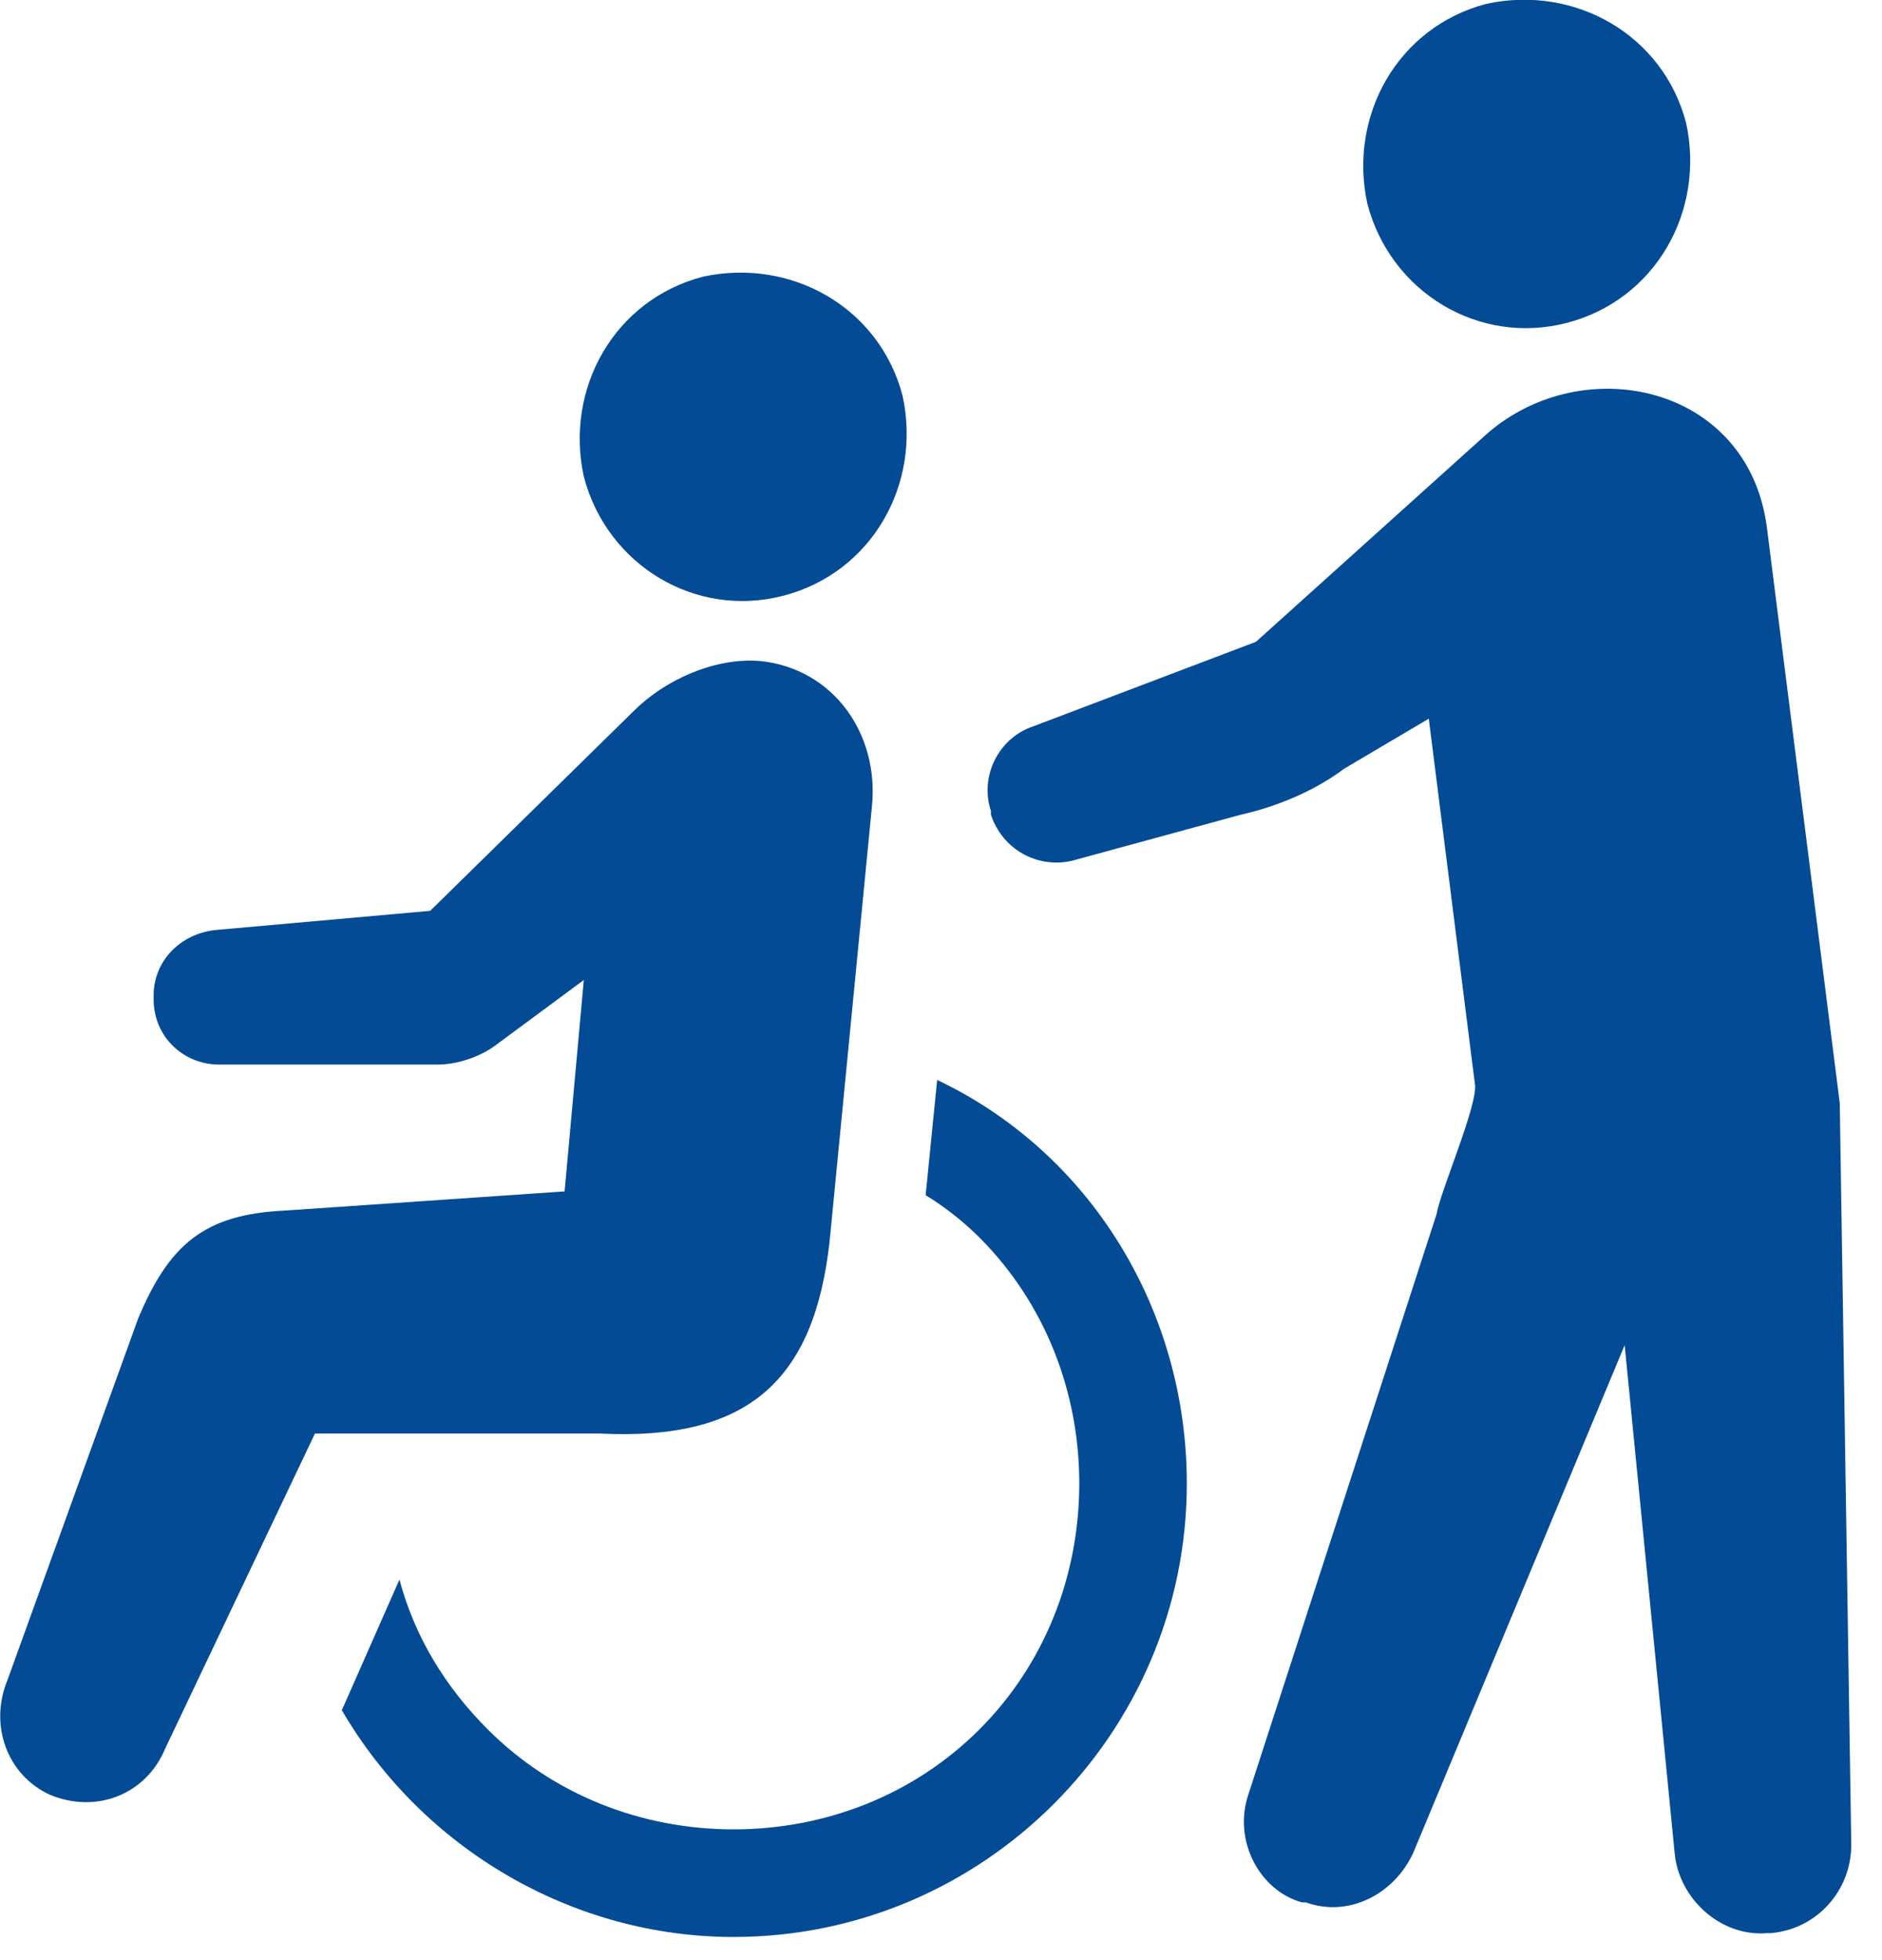 <?xml version="1.0" encoding="UTF-8"?>
<svg width="49px" height="51px" viewBox="0 0 49 51" version="1.1" xmlns="http://www.w3.org/2000/svg" xmlns:xlink="http://www.w3.org/1999/xlink">
    <!-- Generator: Sketch 49.3 (51167) - http://www.bohemiancoding.com/sketch -->
    <title>adv</title>
    <desc>Created with Sketch.</desc>
    <defs></defs>
    <g id="Page-1" stroke="none" stroke-width="1" fill="none" fill-rule="evenodd">
        <g id="adv" transform="translate(0, -1)" fill="#044B96" fill-rule="nonzero">
            <path d="M20.4,16.5 C22.7,15.9 24,13.6 23.5,11.3 C22.9,9 20.6,7.7 18.3,8.2 C16,8.8 14.7,11.1 15.2,13.4 C15.8,15.7 18.1,17.1 20.4,16.5 Z" id="Shape"></path>
            <path d="M24.4,29.1 L24.1,32.1 C24.6,32.4 25.1,32.8 25.5,33.2 C27.2,34.9 28.1,37.2 28.1,39.6 C28.1,42 27.2,44.3 25.5,46 C23.8,47.7 21.5,48.6 19.1,48.6 C16.7,48.6 14.4,47.7 12.7,46 C11.6,44.9 10.8,43.6 10.4,42.1 L8.9,45.5 C11,49.1 14.9,51.4 19.1,51.4 C25.6,51.4 30.9,46.1 30.9,39.6 C30.9,35.1 28.4,31 24.4,29.1 Z" id="Shape"></path>
            <path d="M21.6,33.3 L22.7,22 C22.9,20.1 21.7,18.4 19.8,18.2 C18.6,18.1 17.3,18.7 16.5,19.5 L11.2,24.7 L5.6,25.2 C4.7,25.3 4,26 4,26.9 L4,27 C4,28 4.8,28.7 5.7,28.7 L11.4,28.7 C11.9,28.7 12.5,28.5 12.9,28.2 L15.2,26.5 L14.7,32 L7.4,32.5 C5.3,32.6 4.4,33.4 3.6,35.3 L0.2,44.7 C-0.3,45.9 0.2,47.2 1.3,47.7 C2.5,48.2 3.8,47.7 4.3,46.5 L8.2,38.3 L15.6,38.3 C19.5,38.5 21.2,36.9 21.6,33.3 Z" id="Shape"></path>
            <path d="M40.8,9.4 C43.1,8.8 44.4,6.5 43.9,4.2 C43.3,1.9 41,0.6 38.7,1.1 C36.4,1.7 35.1,4 35.6,6.3 C36.2,8.6 38.5,10 40.8,9.4 Z" id="Shape"></path>
            <path d="M47.9,29.7 L46,14.7 C45.5,11 41.2,10.1 38.7,12.3 L32.7,17.7 L26.9,19.9 C26,20.2 25.5,21.2 25.8,22.1 L25.8,22.2 C26.1,23.1 27,23.6 27.9,23.4 L32.3,22.2 C33.2,22 34.2,21.6 35,21 L37.2,19.7 L38.4,29.2 C38.5,29.7 37.5,32 37.4,32.6 L32.5,47.7 C32.1,48.9 32.8,50.2 33.9,50.5 L34,50.5 C35.1,50.9 36.3,50.3 36.8,49.2 L42.3,36 L43.6,49.2 C43.7,50.4 44.8,51.4 46,51.3 L46.1,51.3 C47.3,51.2 48.2,50.2 48.2,49 L47.9,29.7 Z" id="Shape"></path>
        </g>
    </g>
</svg>